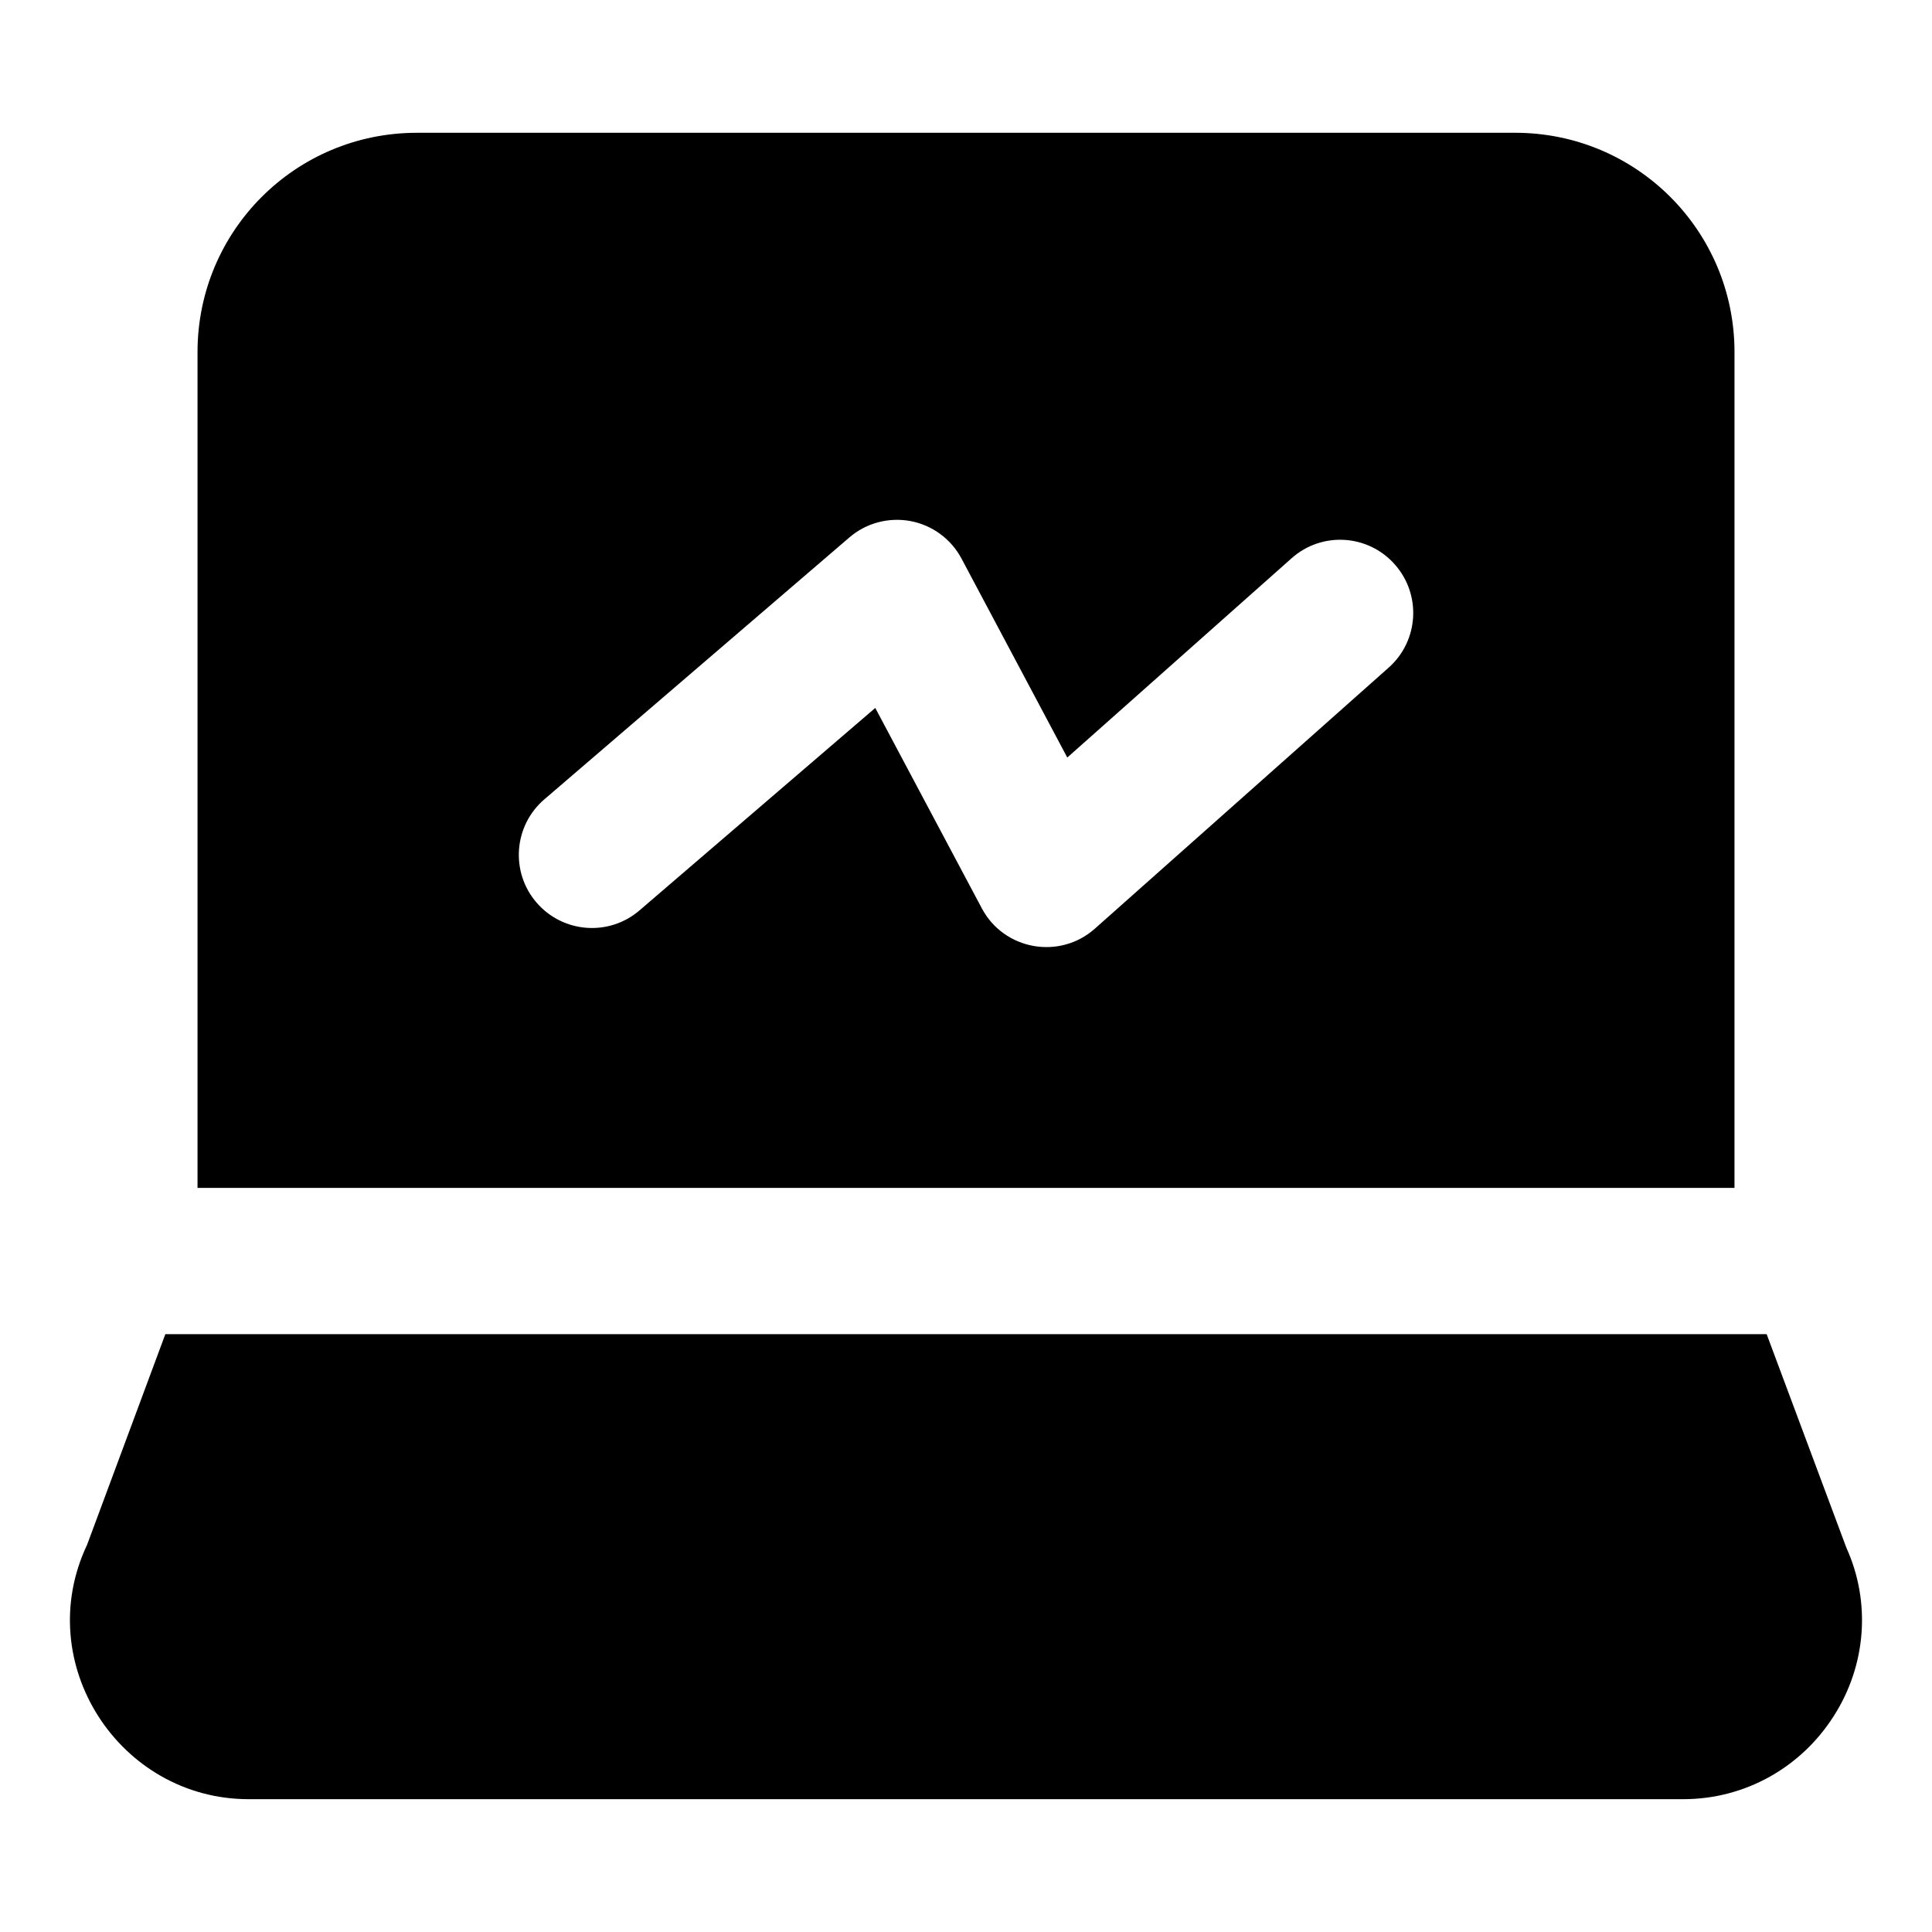 <?xml version="1.0" encoding="UTF-8"?>
<!-- Uploaded to: SVG Repo, www.svgrepo.com, Generator: SVG Repo Mixer Tools -->
<svg fill="#000000" width="800px" height="800px" version="1.1" viewBox="144 144 512 512" xmlns="http://www.w3.org/2000/svg">
 <g>
  <path d="m612.18 497.56h-424.36l-20.734 55.809c-14.871 31.395 8.582 67.434 42.824 67.434h380.18c16.277 0 31.195-8.332 39.914-22.09 8.527-13.371 9.883-30.035 3.297-44.566z"/>
  <path d="m603.66 237.32c0-32.164-25.969-58.133-58.133-58.133l-291.05 0.004c-32.164 0-58.133 25.965-58.133 58.133v221.48h407.31zm-91.648 83.605-77.852 69.172c-9.371 8.332-24.105 5.684-29.973-5.394l-28.234-53.09-62.465 53.637c-8.082 6.965-20.305 6.066-27.324-2.082-6.965-8.117-6.035-20.352 2.082-27.324l80.84-69.41c4.445-3.832 10.391-5.422 16.219-4.344 5.773 1.098 10.75 4.75 13.512 9.953l28.023 52.711 59.438-52.805c7.984-7.125 20.23-6.414 27.344 1.617 7.113 8 6.394 20.254-1.609 27.359z"/>
 </g>
</svg>